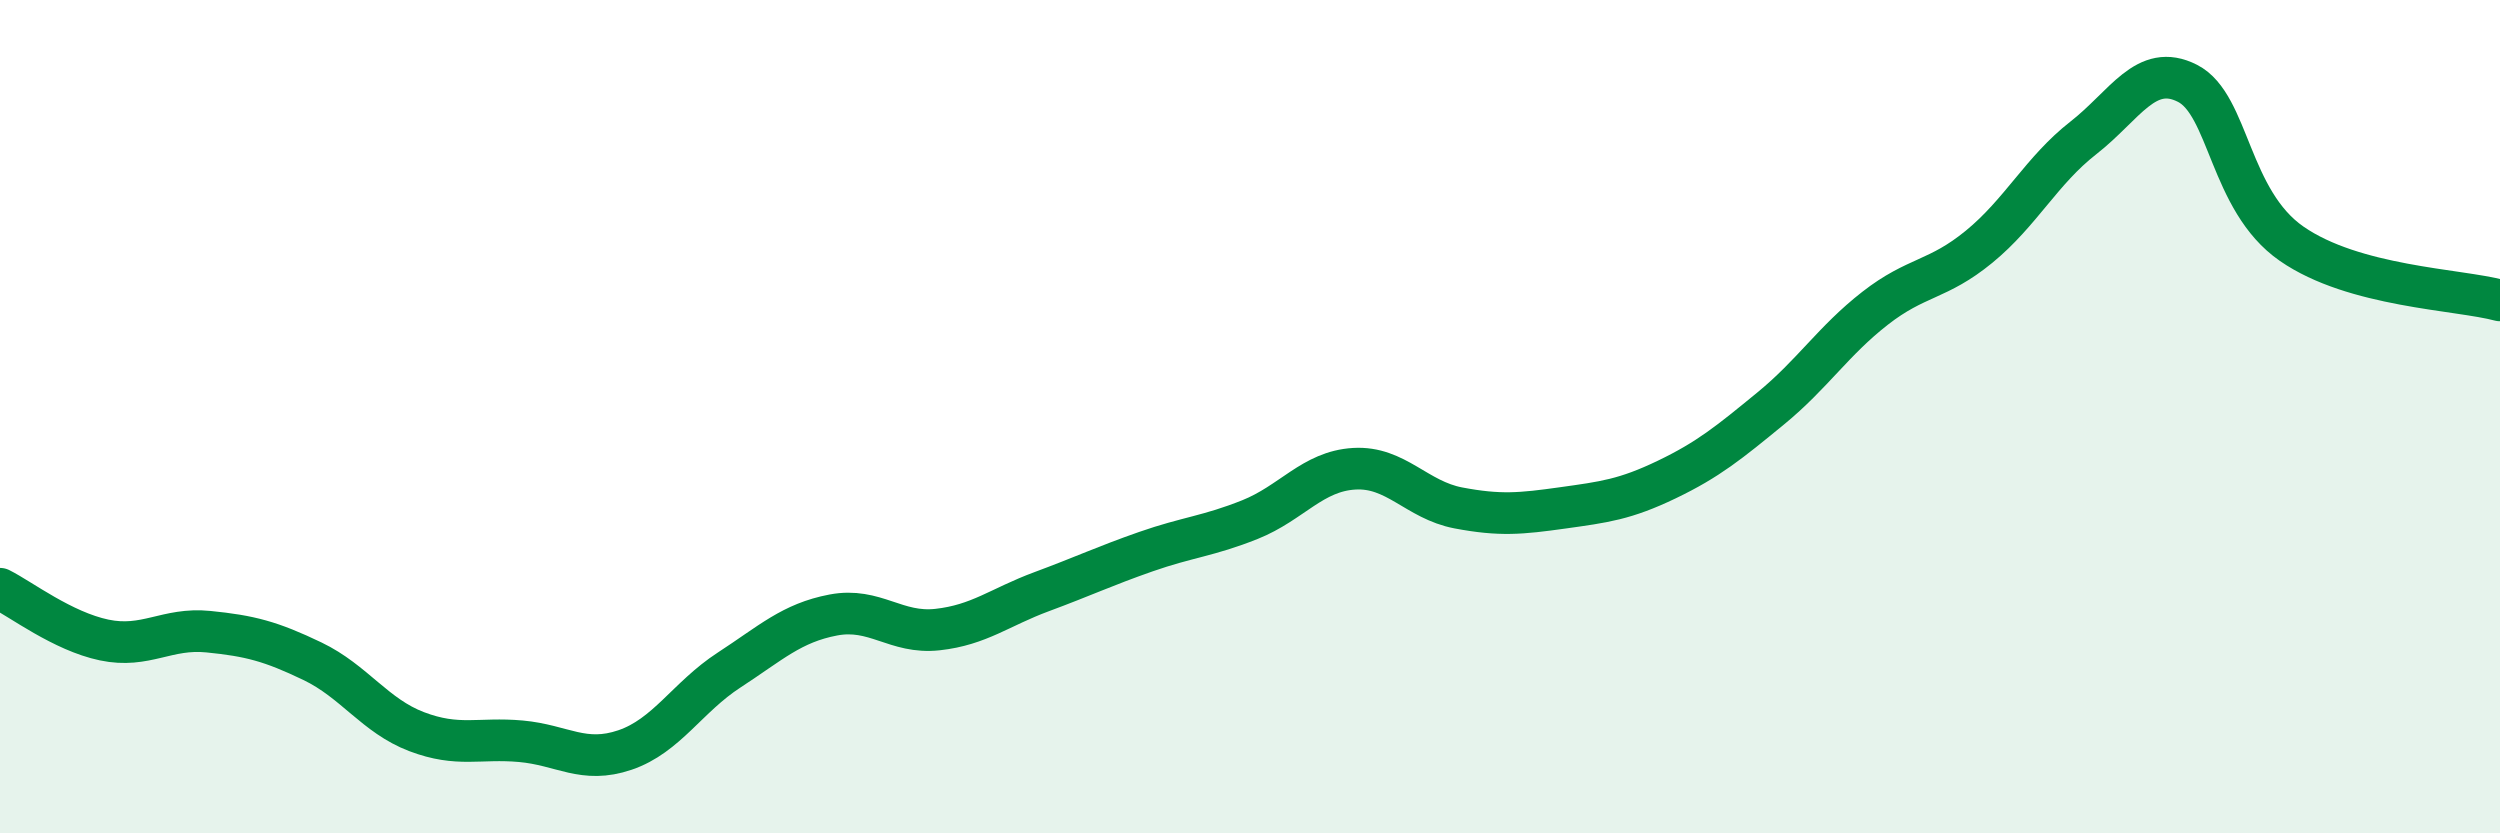 
    <svg width="60" height="20" viewBox="0 0 60 20" xmlns="http://www.w3.org/2000/svg">
      <path
        d="M 0,14.13 C 0.5,14.38 1.5,15.15 2.5,15.36 C 3.5,15.57 4,15.06 5,15.16 C 6,15.26 6.5,15.39 7.5,15.87 C 8.5,16.35 9,17.18 10,17.56 C 11,17.94 11.5,17.7 12.5,17.79 C 13.5,17.88 14,18.34 15,18 C 16,17.66 16.5,16.73 17.5,16.08 C 18.5,15.43 19,14.95 20,14.76 C 21,14.57 21.5,15.22 22.5,15.11 C 23.5,15 24,14.57 25,14.2 C 26,13.83 26.5,13.59 27.5,13.24 C 28.5,12.89 29,12.87 30,12.47 C 31,12.07 31.5,11.31 32.5,11.25 C 33.5,11.19 34,12 35,12.19 C 36,12.38 36.5,12.33 37.5,12.19 C 38.5,12.05 39,11.99 40,11.51 C 41,11.03 41.5,10.62 42.5,9.8 C 43.5,8.98 44,8.18 45,7.4 C 46,6.62 46.5,6.74 47.5,5.92 C 48.5,5.1 49,4.09 50,3.31 C 51,2.53 51.5,1.49 52.5,2 C 53.5,2.51 53.5,4.81 55,5.85 C 56.5,6.89 59,6.94 60,7.21L60 20L0 20Z"
        fill="#008740"
        opacity="0.1"
        stroke-linecap="round"
        stroke-linejoin="round"
      />
      <path
        d="M 0,14.13 C 0.5,14.38 1.5,15.15 2.5,15.36 C 3.5,15.57 4,15.06 5,15.16 C 6,15.26 6.5,15.39 7.5,15.87 C 8.5,16.35 9,17.18 10,17.56 C 11,17.94 11.5,17.7 12.5,17.79 C 13.5,17.88 14,18.34 15,18 C 16,17.66 16.5,16.73 17.5,16.08 C 18.5,15.43 19,14.95 20,14.76 C 21,14.57 21.5,15.22 22.5,15.11 C 23.5,15 24,14.57 25,14.2 C 26,13.83 26.5,13.59 27.5,13.24 C 28.5,12.89 29,12.87 30,12.47 C 31,12.07 31.5,11.31 32.5,11.25 C 33.5,11.19 34,12 35,12.19 C 36,12.38 36.5,12.33 37.5,12.19 C 38.5,12.05 39,11.99 40,11.51 C 41,11.03 41.5,10.62 42.5,9.8 C 43.5,8.98 44,8.18 45,7.4 C 46,6.62 46.5,6.74 47.5,5.92 C 48.5,5.1 49,4.09 50,3.31 C 51,2.53 51.5,1.49 52.5,2 C 53.5,2.51 53.5,4.81 55,5.85 C 56.5,6.89 59,6.94 60,7.21"
        stroke="#008740"
        stroke-width="1"
        fill="none"
        stroke-linecap="round"
        stroke-linejoin="round"
      />
    </svg>
  